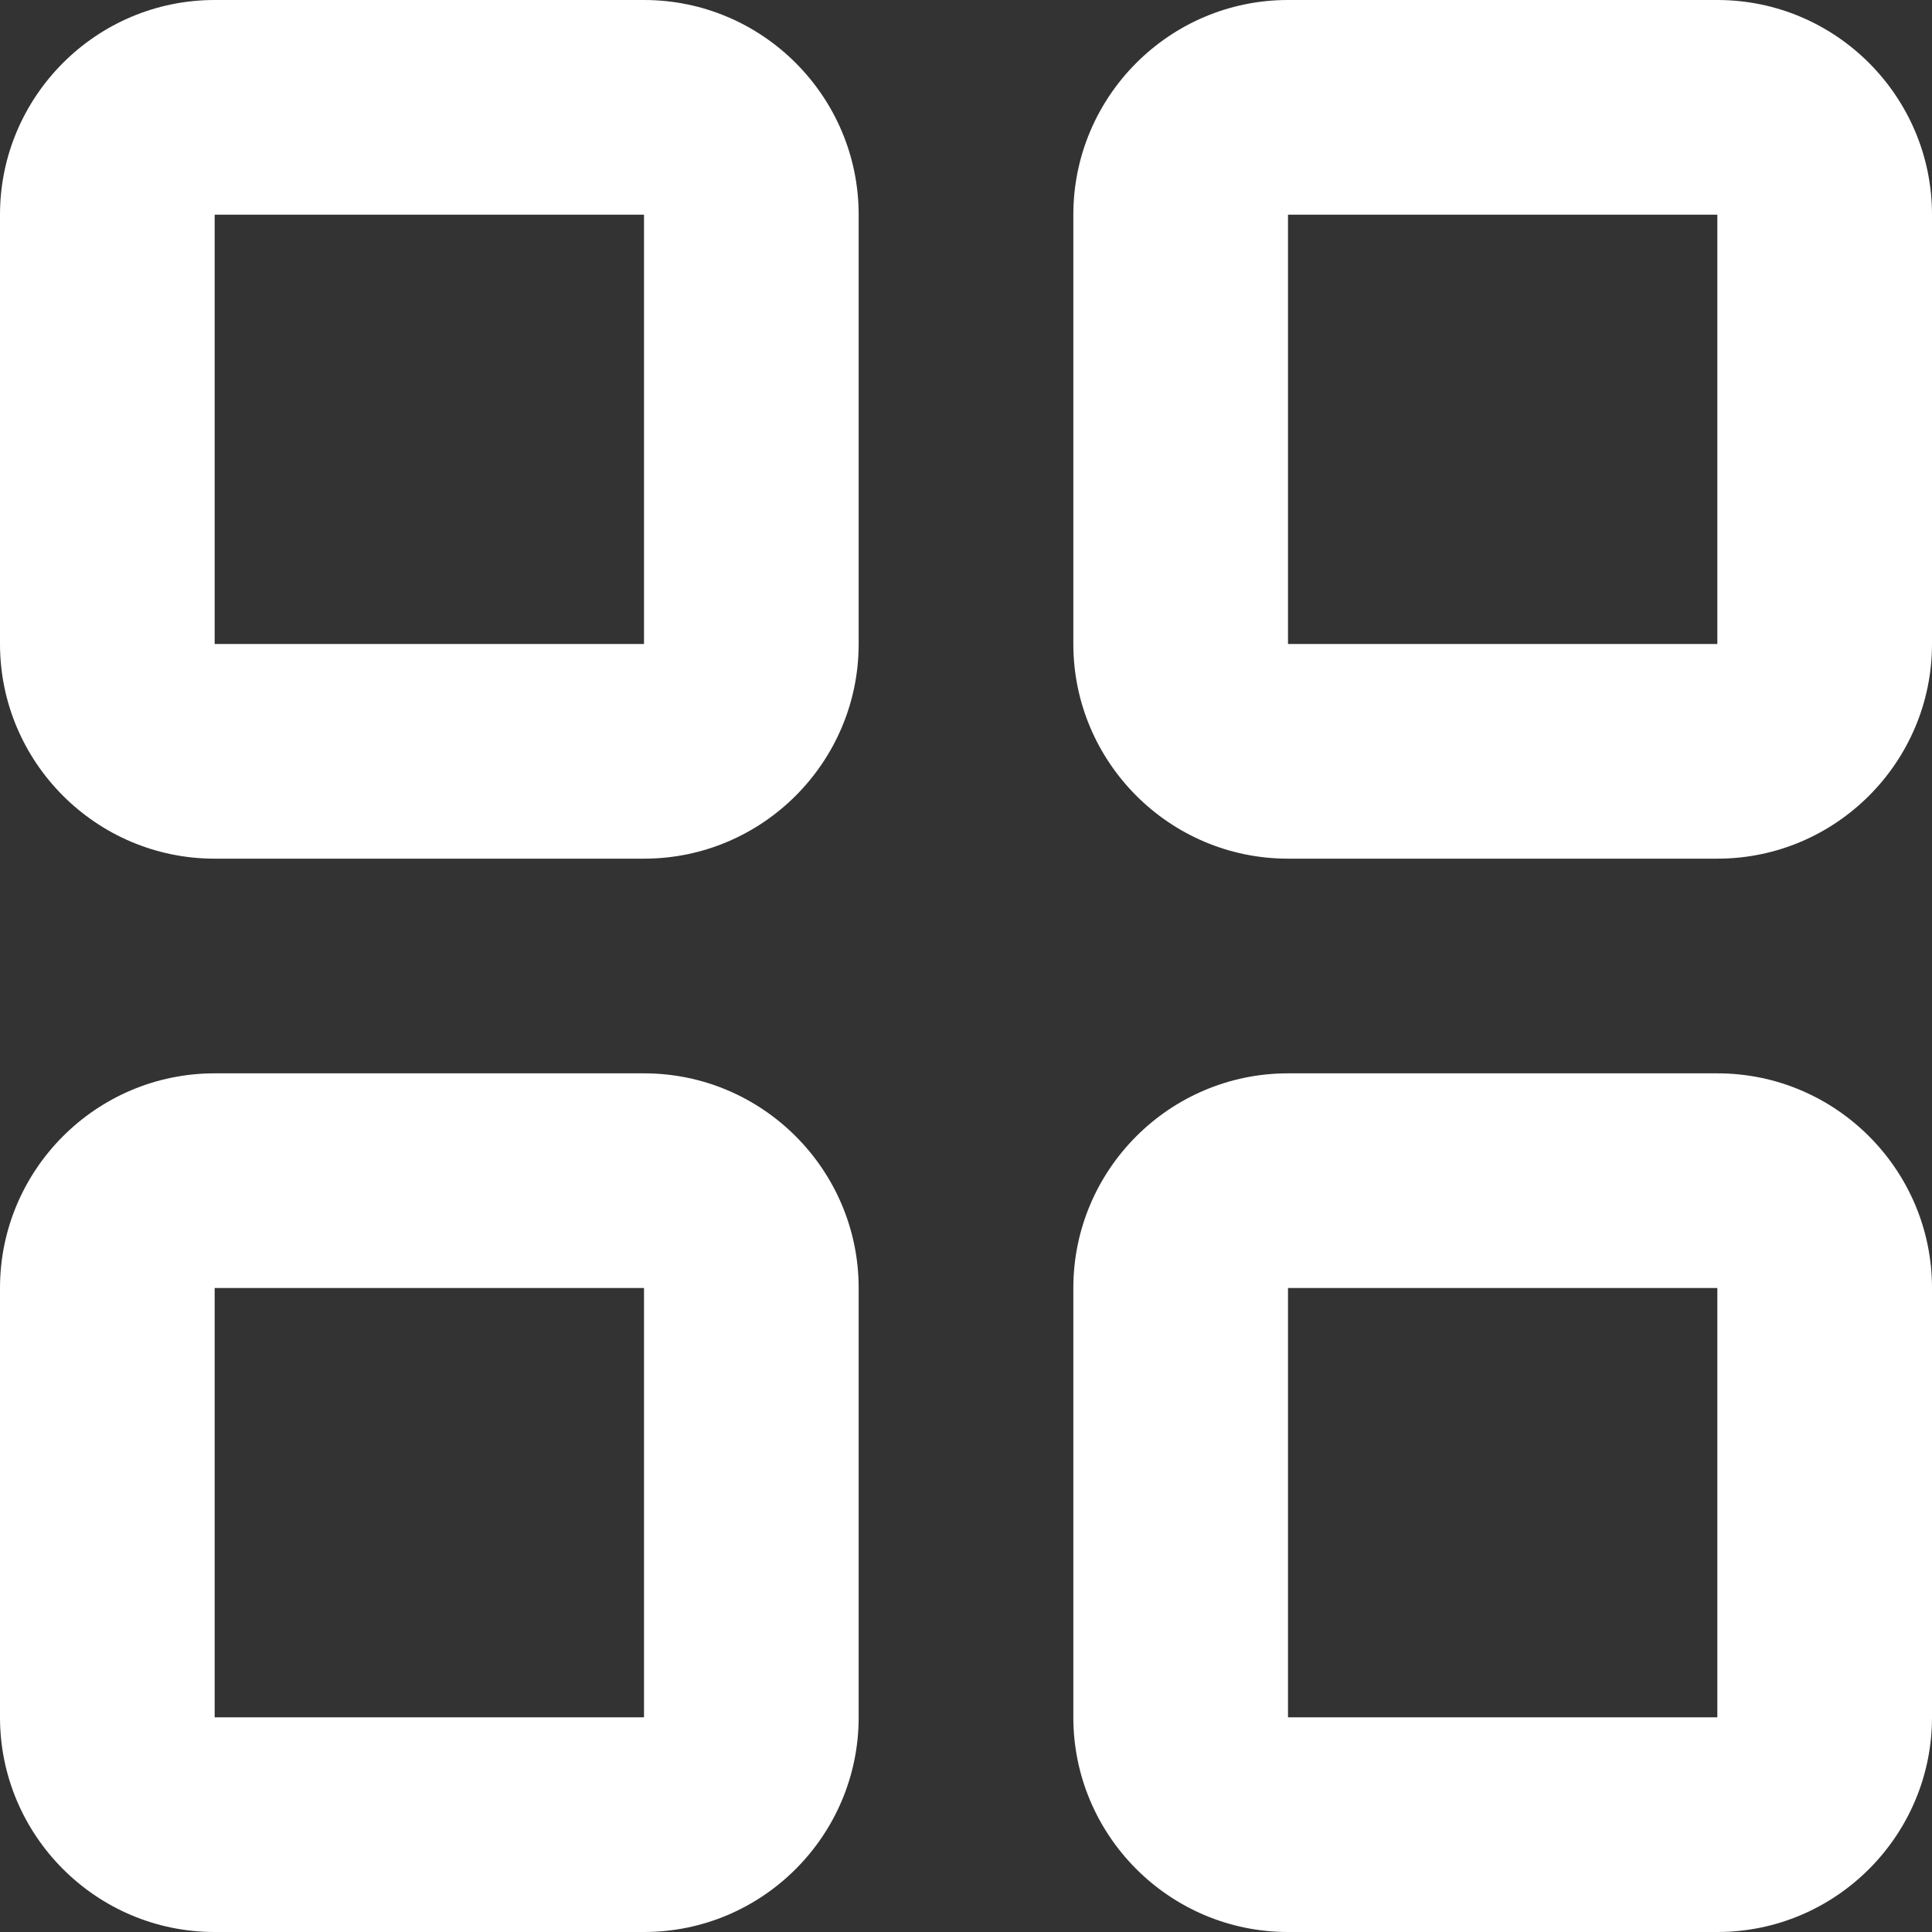 <?xml version="1.0" encoding="UTF-8"?>
<svg xmlns="http://www.w3.org/2000/svg" xmlns:xlink="http://www.w3.org/1999/xlink" width="18px" height="18px" viewBox="0 0 18 18">
  <rect x="0" y="0" width="18" height="18" fill="#333333" stroke="none"/>
  <title>Shape Copy 132</title>
  <g id="Page-1" stroke="none" stroke-width="1" fill="none" fill-rule="evenodd">
    <g id="Shape-Copy-132" fill="#FFFFFF" fill-rule="nonzero">
      <path d="M0,2 C0,0.9 0.895,0 2,0 L6,0 C7.105,0 8,0.9 8,2 L8,6 C8,7.1 7.105,8 6,8 L2,8 C0.895,8 0,7.1 0,6 L0,2 Z M6,2 L2,2 L2,6 L6,6 L6,2 Z M10,2 C10,0.9 10.895,0 12,0 L16,0 C17.105,0 18,0.9 18,2 L18,6 C18,7.1 17.105,8 16,8 L12,8 C10.895,8 10,7.1 10,6 L10,2 Z M16,2 L12,2 L12,6 L16,6 L16,2 Z M0,12 C0,10.9 0.895,10 2,10 L6,10 C7.105,10 8,10.9 8,12 L8,16 C8,17.1 7.105,18 6,18 L2,18 C0.895,18 0,17.1 0,16 L0,12 Z M6,12 L2,12 L2,16 L6,16 L6,12 Z M10,12 C10,10.9 10.895,10 12,10 L16,10 C17.105,10 18,10.9 18,12 L18,16 C18,17.1 17.105,18 16,18 L12,18 C10.895,18 10,17.1 10,16 L10,12 Z M16,12 L12,12 L12,16 L16,16 L16,12 Z" id="Shape-Copy-3"></path>
    </g>
  </g>
</svg>
